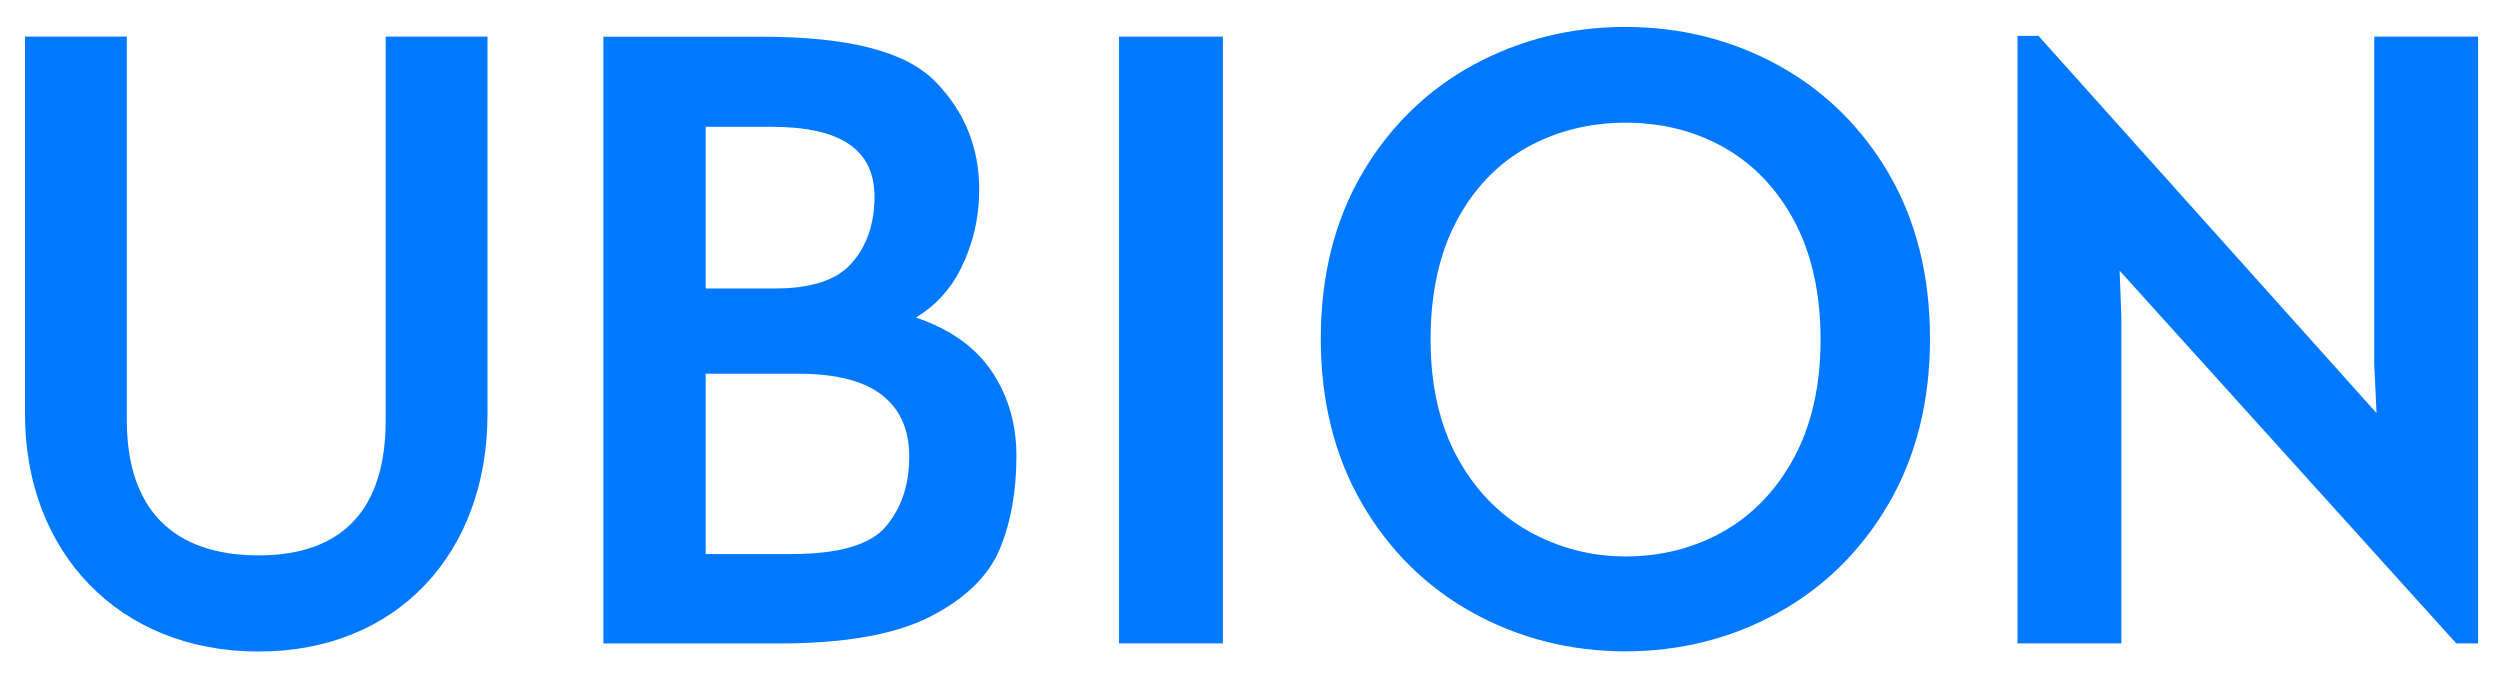 <?xml version="1.0" encoding="utf-8"?>
<!-- Generator: Adobe Illustrator 28.0.0, SVG Export Plug-In . SVG Version: 6.00 Build 0)  -->
<svg version="1.1" id="레이어_1" xmlns="http://www.w3.org/2000/svg" xmlns:xlink="http://www.w3.org/1999/xlink" x="0px"
	 y="0px" viewBox="0 0 260 70" style="enable-background:new 0 0 260 70;" xml:space="preserve">
<style type="text/css">
	.st0{fill:#0079FF;}
</style>
<g>
	<g>
		<g>
			<path class="st0" d="M40.11,43.72c0,9.27-4.5,14.04-13.23,14.04c-8.82,0-13.69-4.76-13.69-14.04c0-21.42,0-39.91,0-39.91H2.6
				v39.28c0,14.28,9.72,24.67,24.28,24.67S50.7,57.37,50.7,43.09V3.81H40.11C40.11,3.81,40.11,22.3,40.11,43.72z"/>
			<path class="st0" d="M95.26,33.03c2.05-1.26,3.61-2.96,4.66-5.08c1.28-2.58,1.92-5.35,1.92-8.24c0-4.37-1.54-8.15-4.57-11.23
				c-3.08-3.14-9-4.66-18.12-4.66h-16.4v63.1h18.33c6.74,0,11.99-0.93,15.6-2.76c3.66-1.86,6.12-4.23,7.3-7.07
				c1.15-2.76,1.73-6.01,1.73-9.67c0-3.55-0.99-6.69-2.94-9.32C101.06,35.83,98.54,34.13,95.26,33.03z M90.95,20.46
				c0,2.78-0.79,5.1-2.35,6.88C87.07,29.11,84.4,30,80.66,30h-7.27V13.19h6.85C87.45,13.19,90.95,15.57,90.95,20.46z M94.56,47.49
				c0,2.95-0.83,5.41-2.47,7.31c-1.61,1.87-4.89,2.82-9.75,2.82h-8.95V38.87h9.71c3.9,0,6.83,0.77,8.71,2.28
				C93.66,42.65,94.56,44.73,94.56,47.49z"/>
			<rect x="116.38" y="3.81" class="st0" width="10.8" height="63.1"/>
			<path class="st0" d="M184.87,6.75c-4.81-2.62-10.13-3.95-15.82-3.95s-11.01,1.33-15.83,3.95c-4.82,2.63-8.71,6.43-11.56,11.3
				c-2.85,4.87-4.3,10.65-4.3,17.18c0,6.47,1.44,12.24,4.29,17.14c2.85,4.9,6.74,8.73,11.56,11.38c4.82,2.65,10.15,3.99,15.83,3.99
				s11.01-1.34,15.83-3.99c4.82-2.65,8.71-6.48,11.56-11.38c2.85-4.9,4.29-10.67,4.29-17.14c0-6.53-1.44-12.31-4.29-17.18
				C193.58,13.18,189.69,9.38,184.87,6.75z M189.34,35.32c0,4.72-0.92,8.83-2.73,12.22c-1.81,3.37-4.27,5.96-7.32,7.7
				c-3.07,1.75-6.51,2.63-10.23,2.63c-3.61,0-7.01-0.89-10.11-2.64c-3.09-1.74-5.58-4.33-7.41-7.7c-1.83-3.37-2.76-7.48-2.76-12.21
				c0-4.79,0.9-8.93,2.69-12.31c1.77-3.35,4.22-5.93,7.28-7.65c3.06-1.72,6.53-2.6,10.32-2.6c3.77,0,7.23,0.87,10.27,2.6
				c3.03,1.72,5.48,4.29,7.28,7.65C188.42,26.41,189.34,30.55,189.34,35.32z"/>
			<polygon class="st0" points="246.92,3.81 246.92,37.87 247.16,42.96 212,3.73 209.82,3.73 209.82,66.91 220.62,66.91 
				220.62,32.94 220.44,28.15 255.45,66.91 257.72,66.91 257.72,3.81 			"/>
		</g>
	</g>
</g>
</svg>
